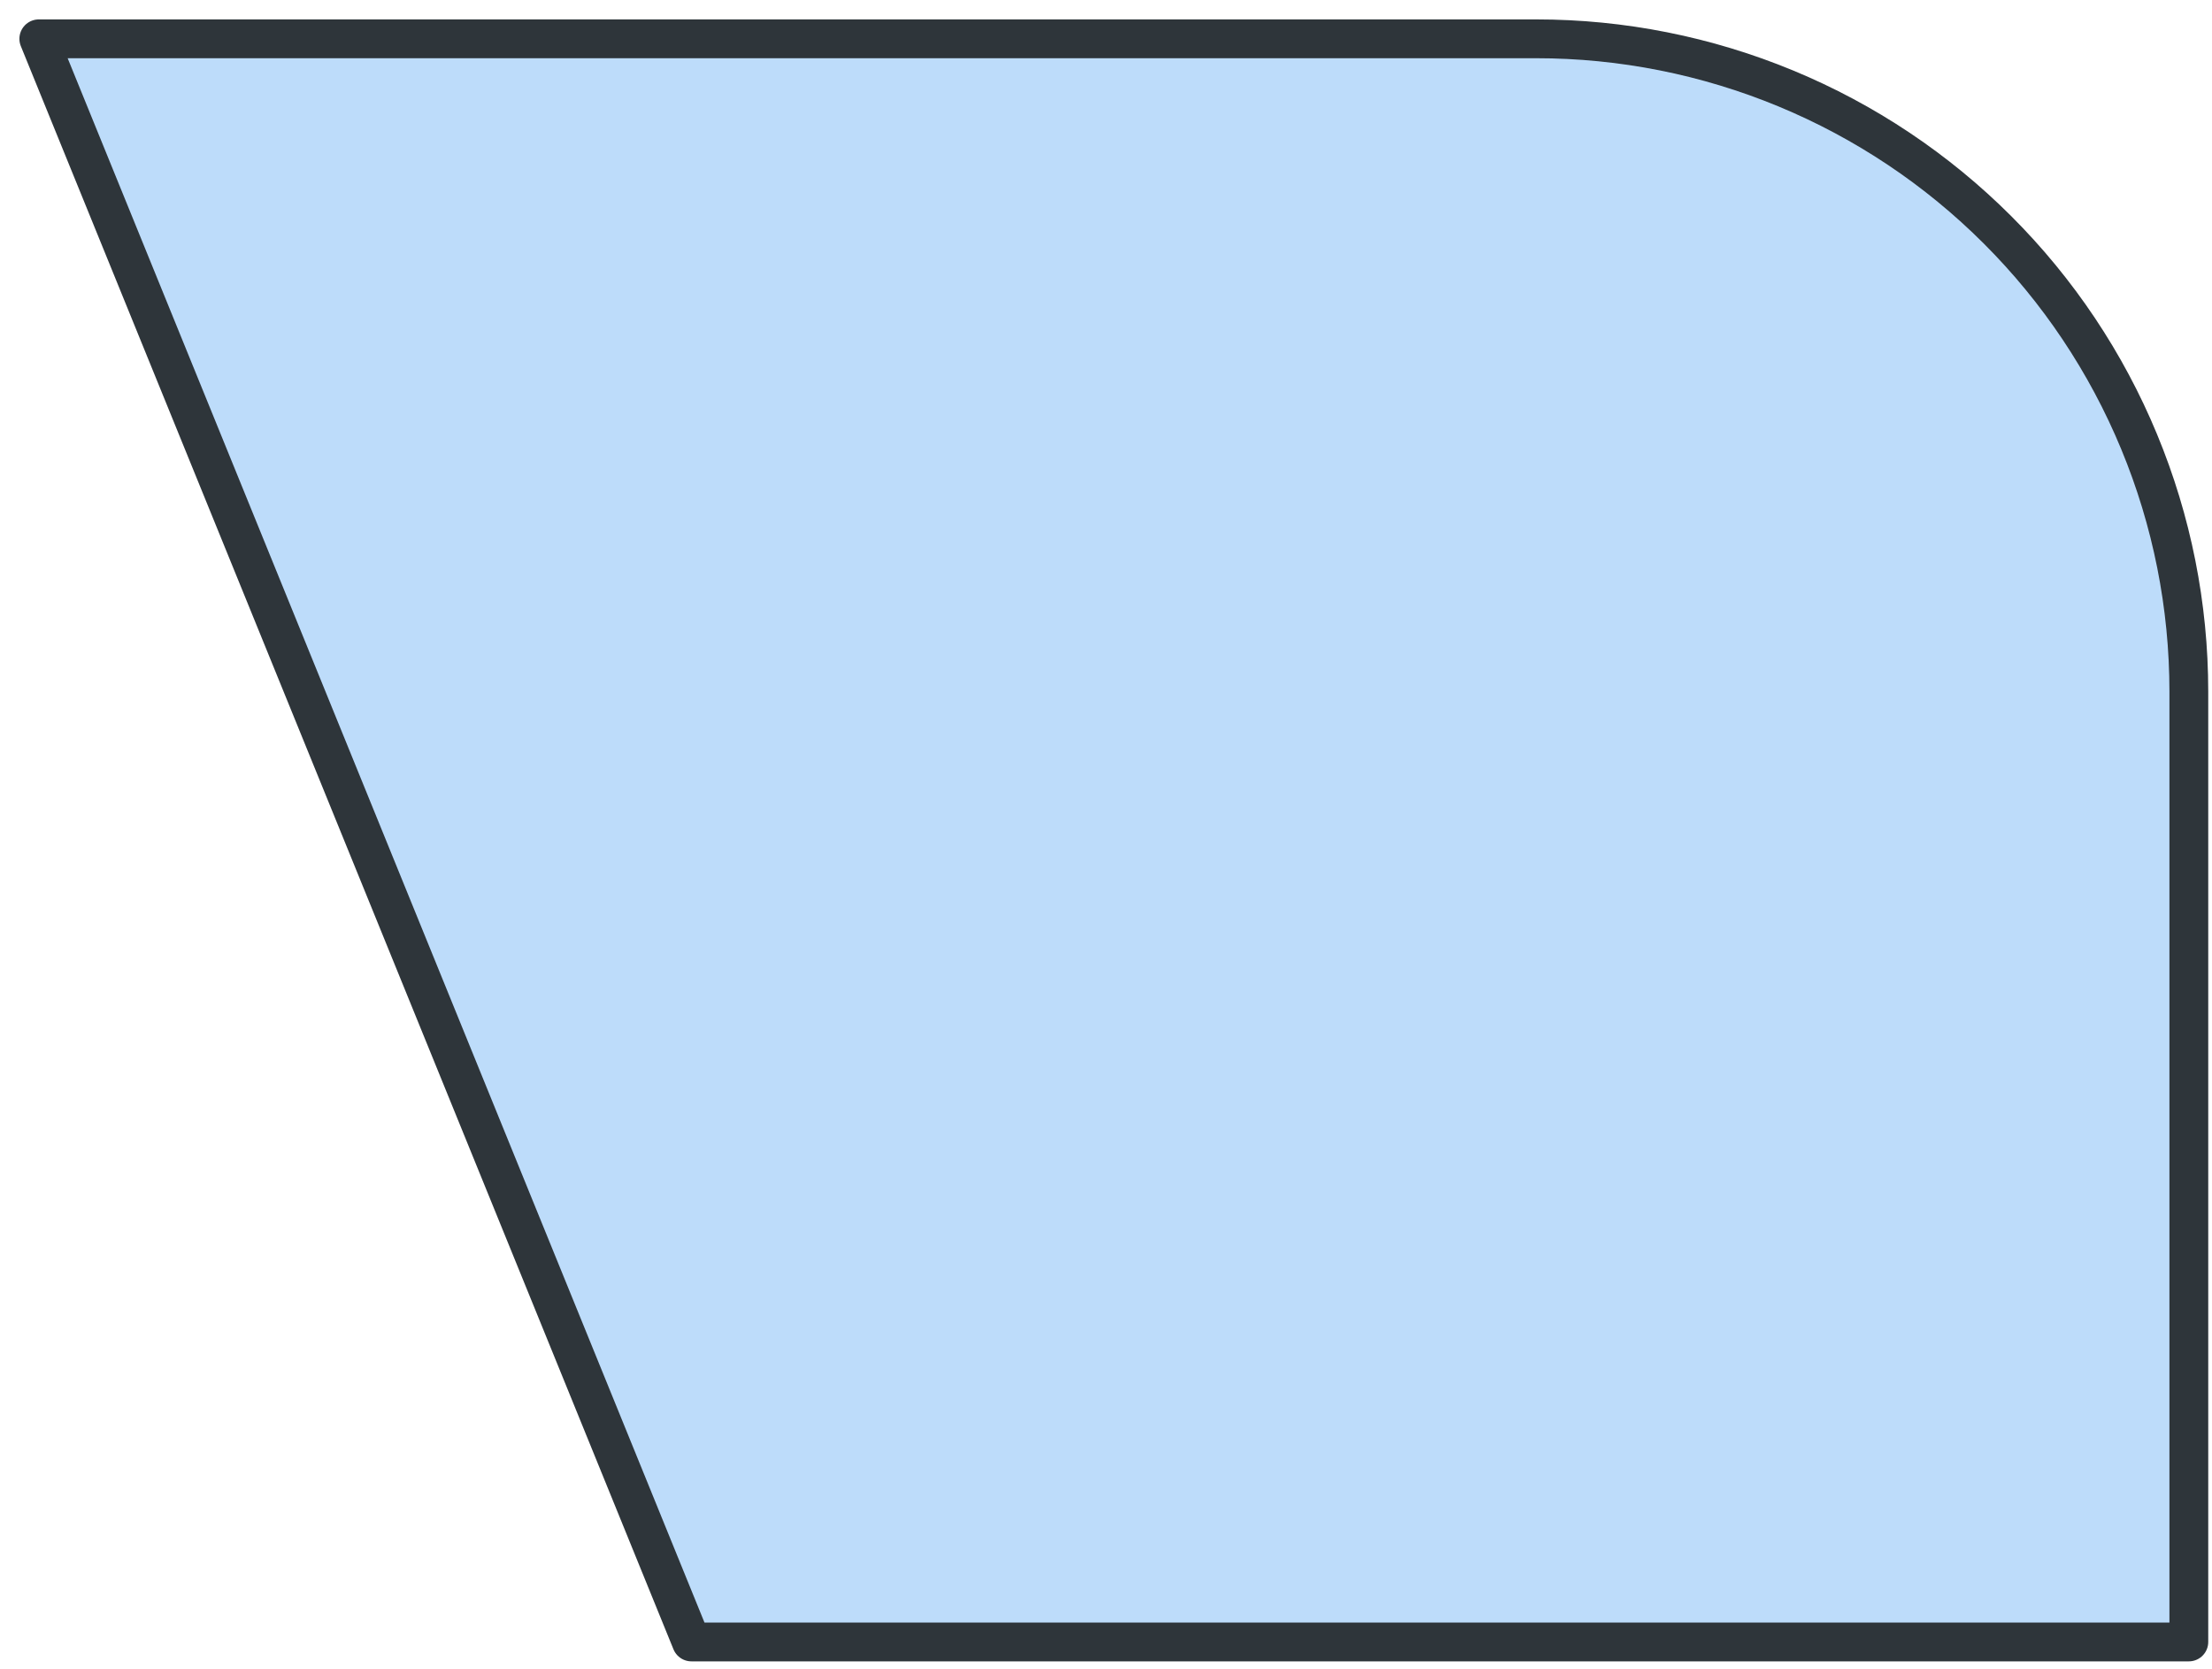 <?xml version="1.0" encoding="utf-8"?>
<svg xmlns="http://www.w3.org/2000/svg" fill="none" height="100%" overflow="visible" preserveAspectRatio="none" style="display: block;" viewBox="0 0 57 43" width="100%">
<path d="M39.581 1H1L17.817 42.304H56.403V17.817C56.403 15.608 55.968 13.421 55.122 11.38C54.277 9.339 53.038 7.485 51.475 5.924C49.913 4.362 48.059 3.124 46.018 2.279C43.977 1.434 41.79 0.999 39.581 1Z" fill="#BDDCFA" id="Vector" stroke="#2E353A" stroke-linecap="round" stroke-linejoin="round"/>
</svg>